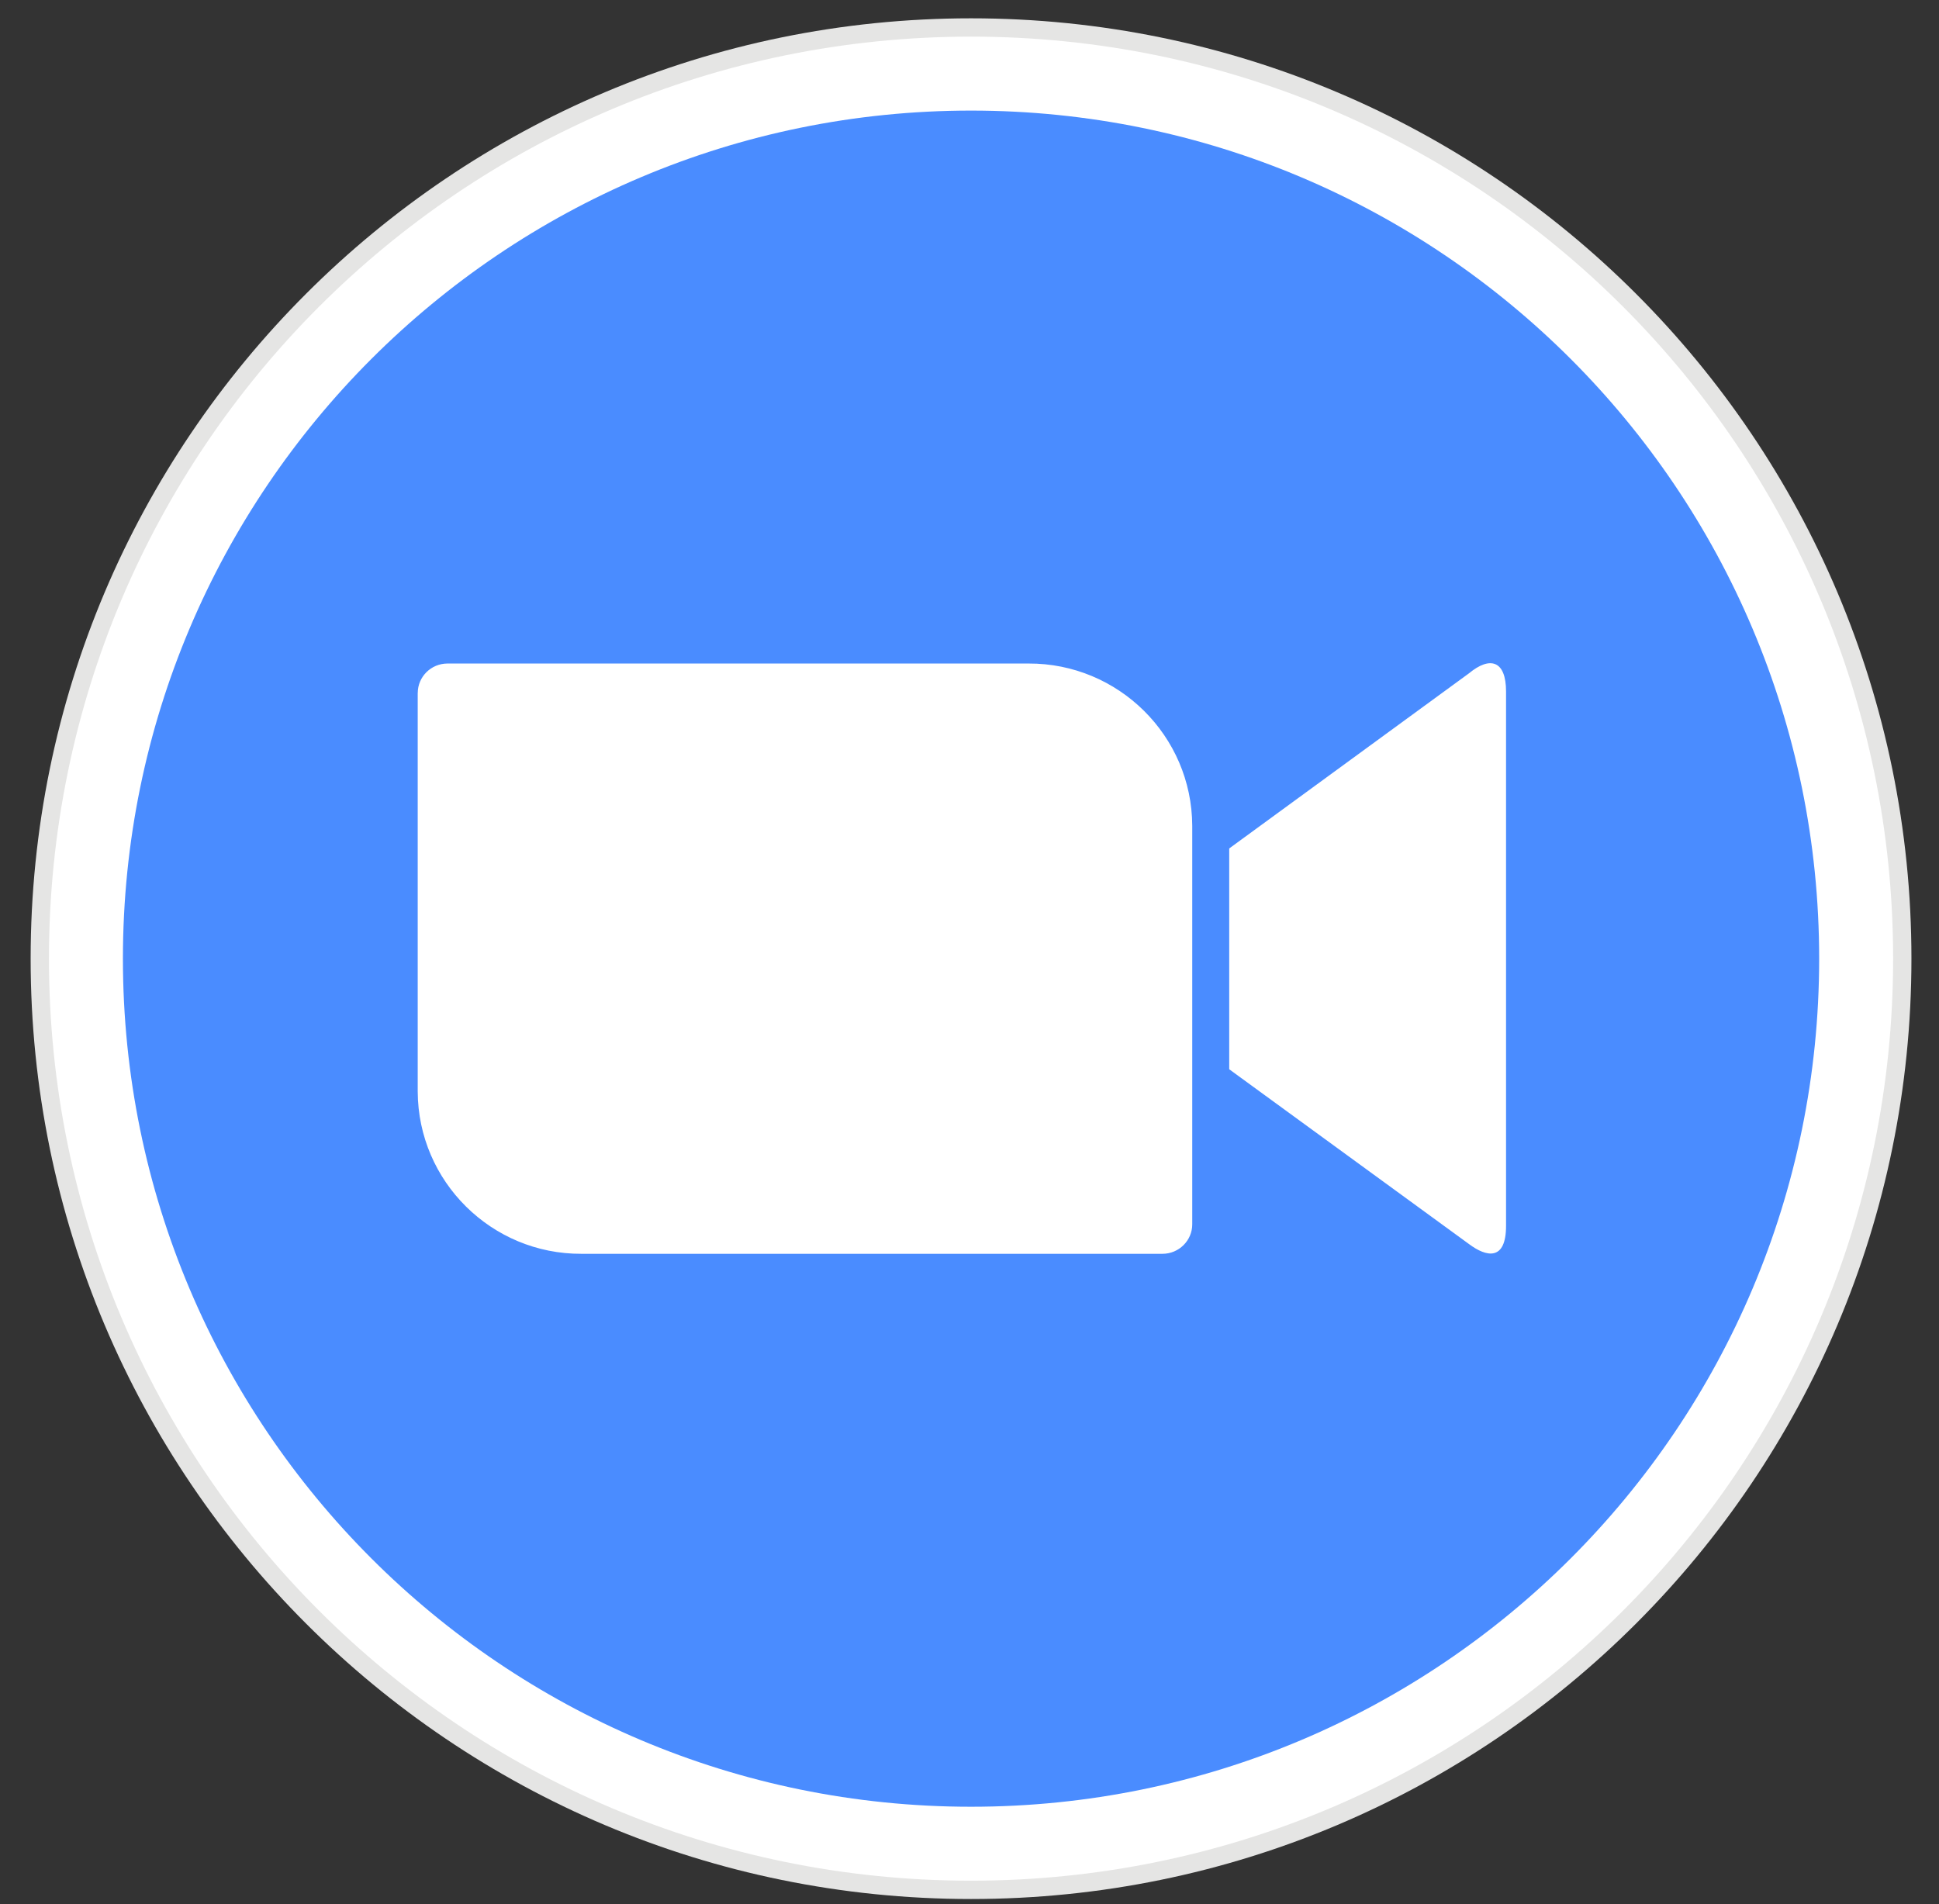 <svg width="56" height="55" viewBox="0 0 56 55" fill="none" xmlns="http://www.w3.org/2000/svg">
<rect x="0" y="0" width="56" height="55" fill="#333333" stroke="none"/>
<path d="M28.045 0.529C43.045 0.529 55.204 12.689 55.204 27.689C55.204 42.689 43.045 54.848 28.045 54.848C13.045 54.848 0.885 42.689 0.885 27.689C0.885 12.689 13.045 0.529 28.045 0.529Z" fill="#E5E5E4"/>
<path d="M28.045 1.058C42.752 1.058 54.675 12.981 54.675 27.689C54.675 42.397 42.752 54.319 28.045 54.319C13.337 54.319 1.414 42.397 1.414 27.689C1.414 12.981 13.337 1.058 28.045 1.058Z" fill="white"/>
<path d="M28.045 3.194C41.573 3.194 52.539 14.161 52.539 27.689C52.539 41.217 41.573 52.183 28.045 52.183C14.517 52.183 3.55 41.217 3.55 27.689C3.55 14.161 14.517 3.194 28.045 3.194Z" fill="#4A8CFF"/>
<path d="M12.064 20.015V31.526C12.075 34.129 14.201 36.224 16.793 36.213H33.572C34.049 36.213 34.433 35.829 34.433 35.362V23.852C34.423 21.248 32.297 19.154 29.704 19.164H12.925C12.448 19.164 12.065 19.548 12.065 20.015H12.064ZM35.501 24.505L42.428 19.445C43.03 18.947 43.496 19.071 43.496 19.973V35.404C43.496 36.431 42.926 36.306 42.428 35.933L35.501 30.883V24.505Z" fill="white"/>
</svg>
